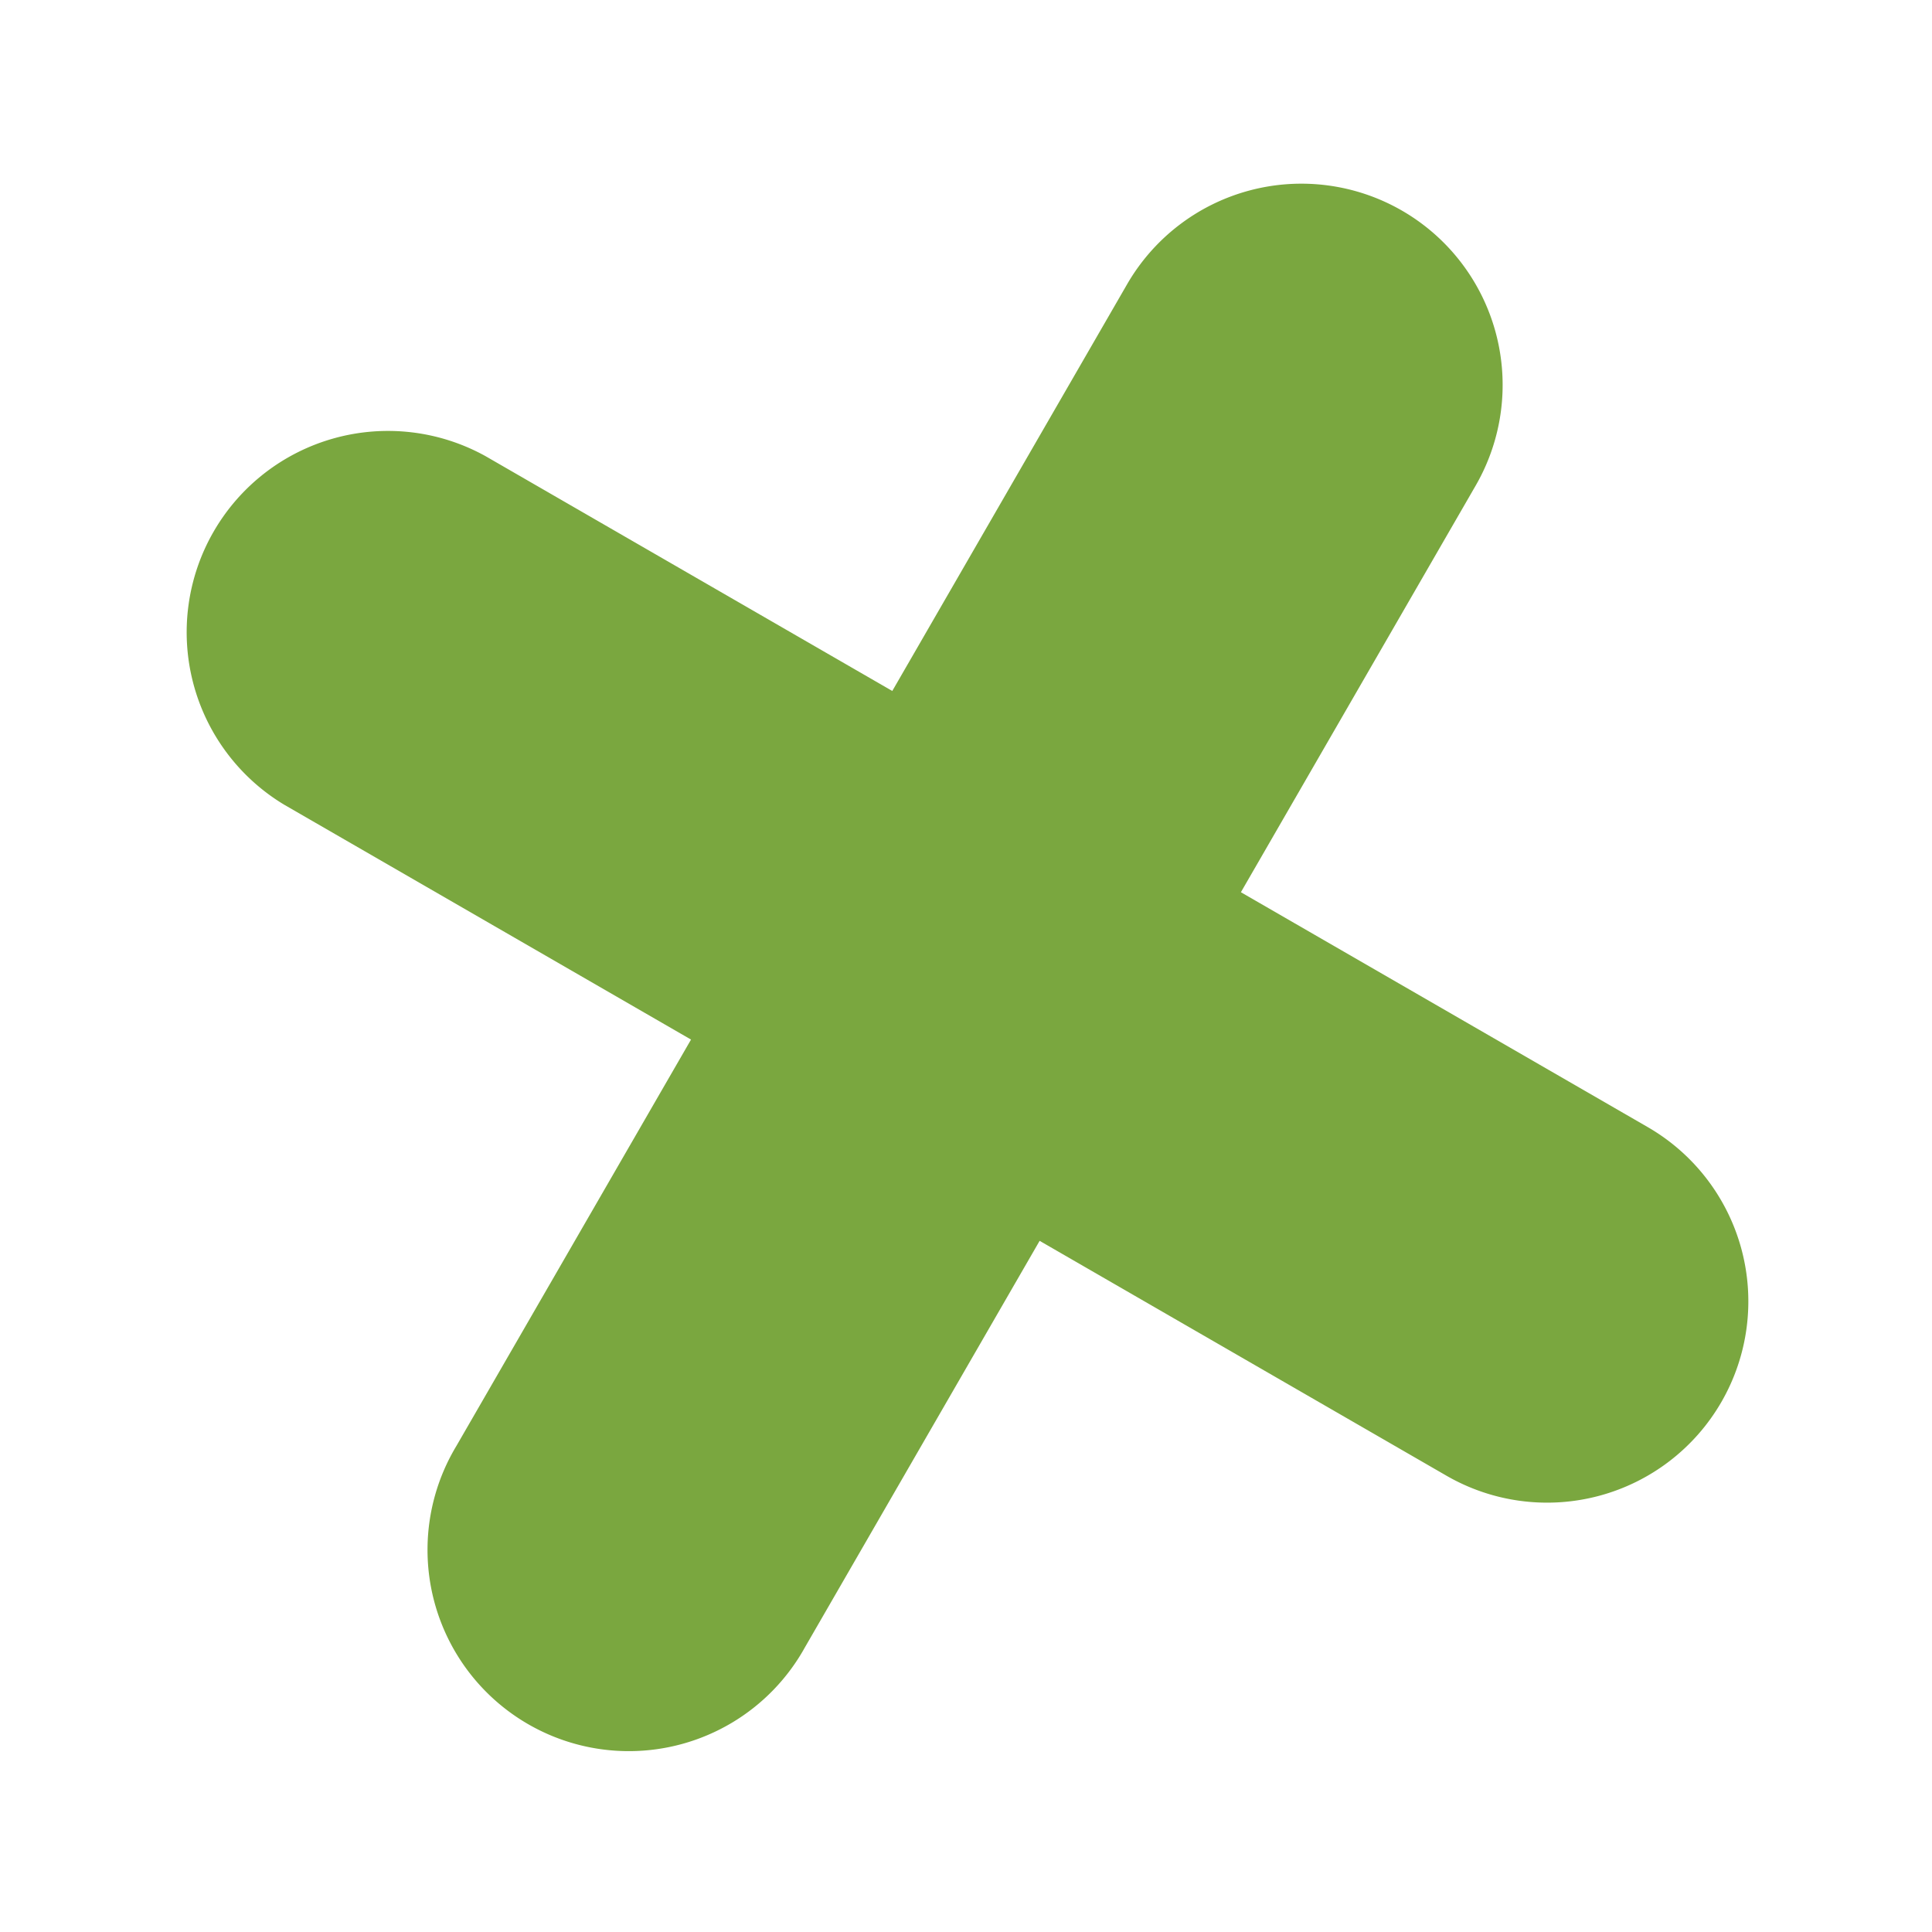 <svg xmlns="http://www.w3.org/2000/svg" width="21" height="21" viewBox="0 0 21 21"><defs><style>      .cls-1 {        fill: #7AA73F;        fill-rule: evenodd;      }    </style></defs><path id="Rounded_Rectangle_5" data-name="Rounded Rectangle 5" class="cls-1" d="M5.279,4.959l12.631,7.292a2.187,2.187,0,1,1-2.188,3.789L3.091,8.748A2.188,2.188,0,0,1,5.279,4.959Z"></path><path id="Rounded_Rectangle_5_" data-name="Rounded Rectangle 5 " class="cls-1" d="M15.24,2.29a2.188,2.188,0,0,1,.8,2.988L8.748,17.908a2.188,2.188,0,1,1-3.789-2.188l7.292-12.63A2.188,2.188,0,0,1,15.24,2.29Z"></path></svg>